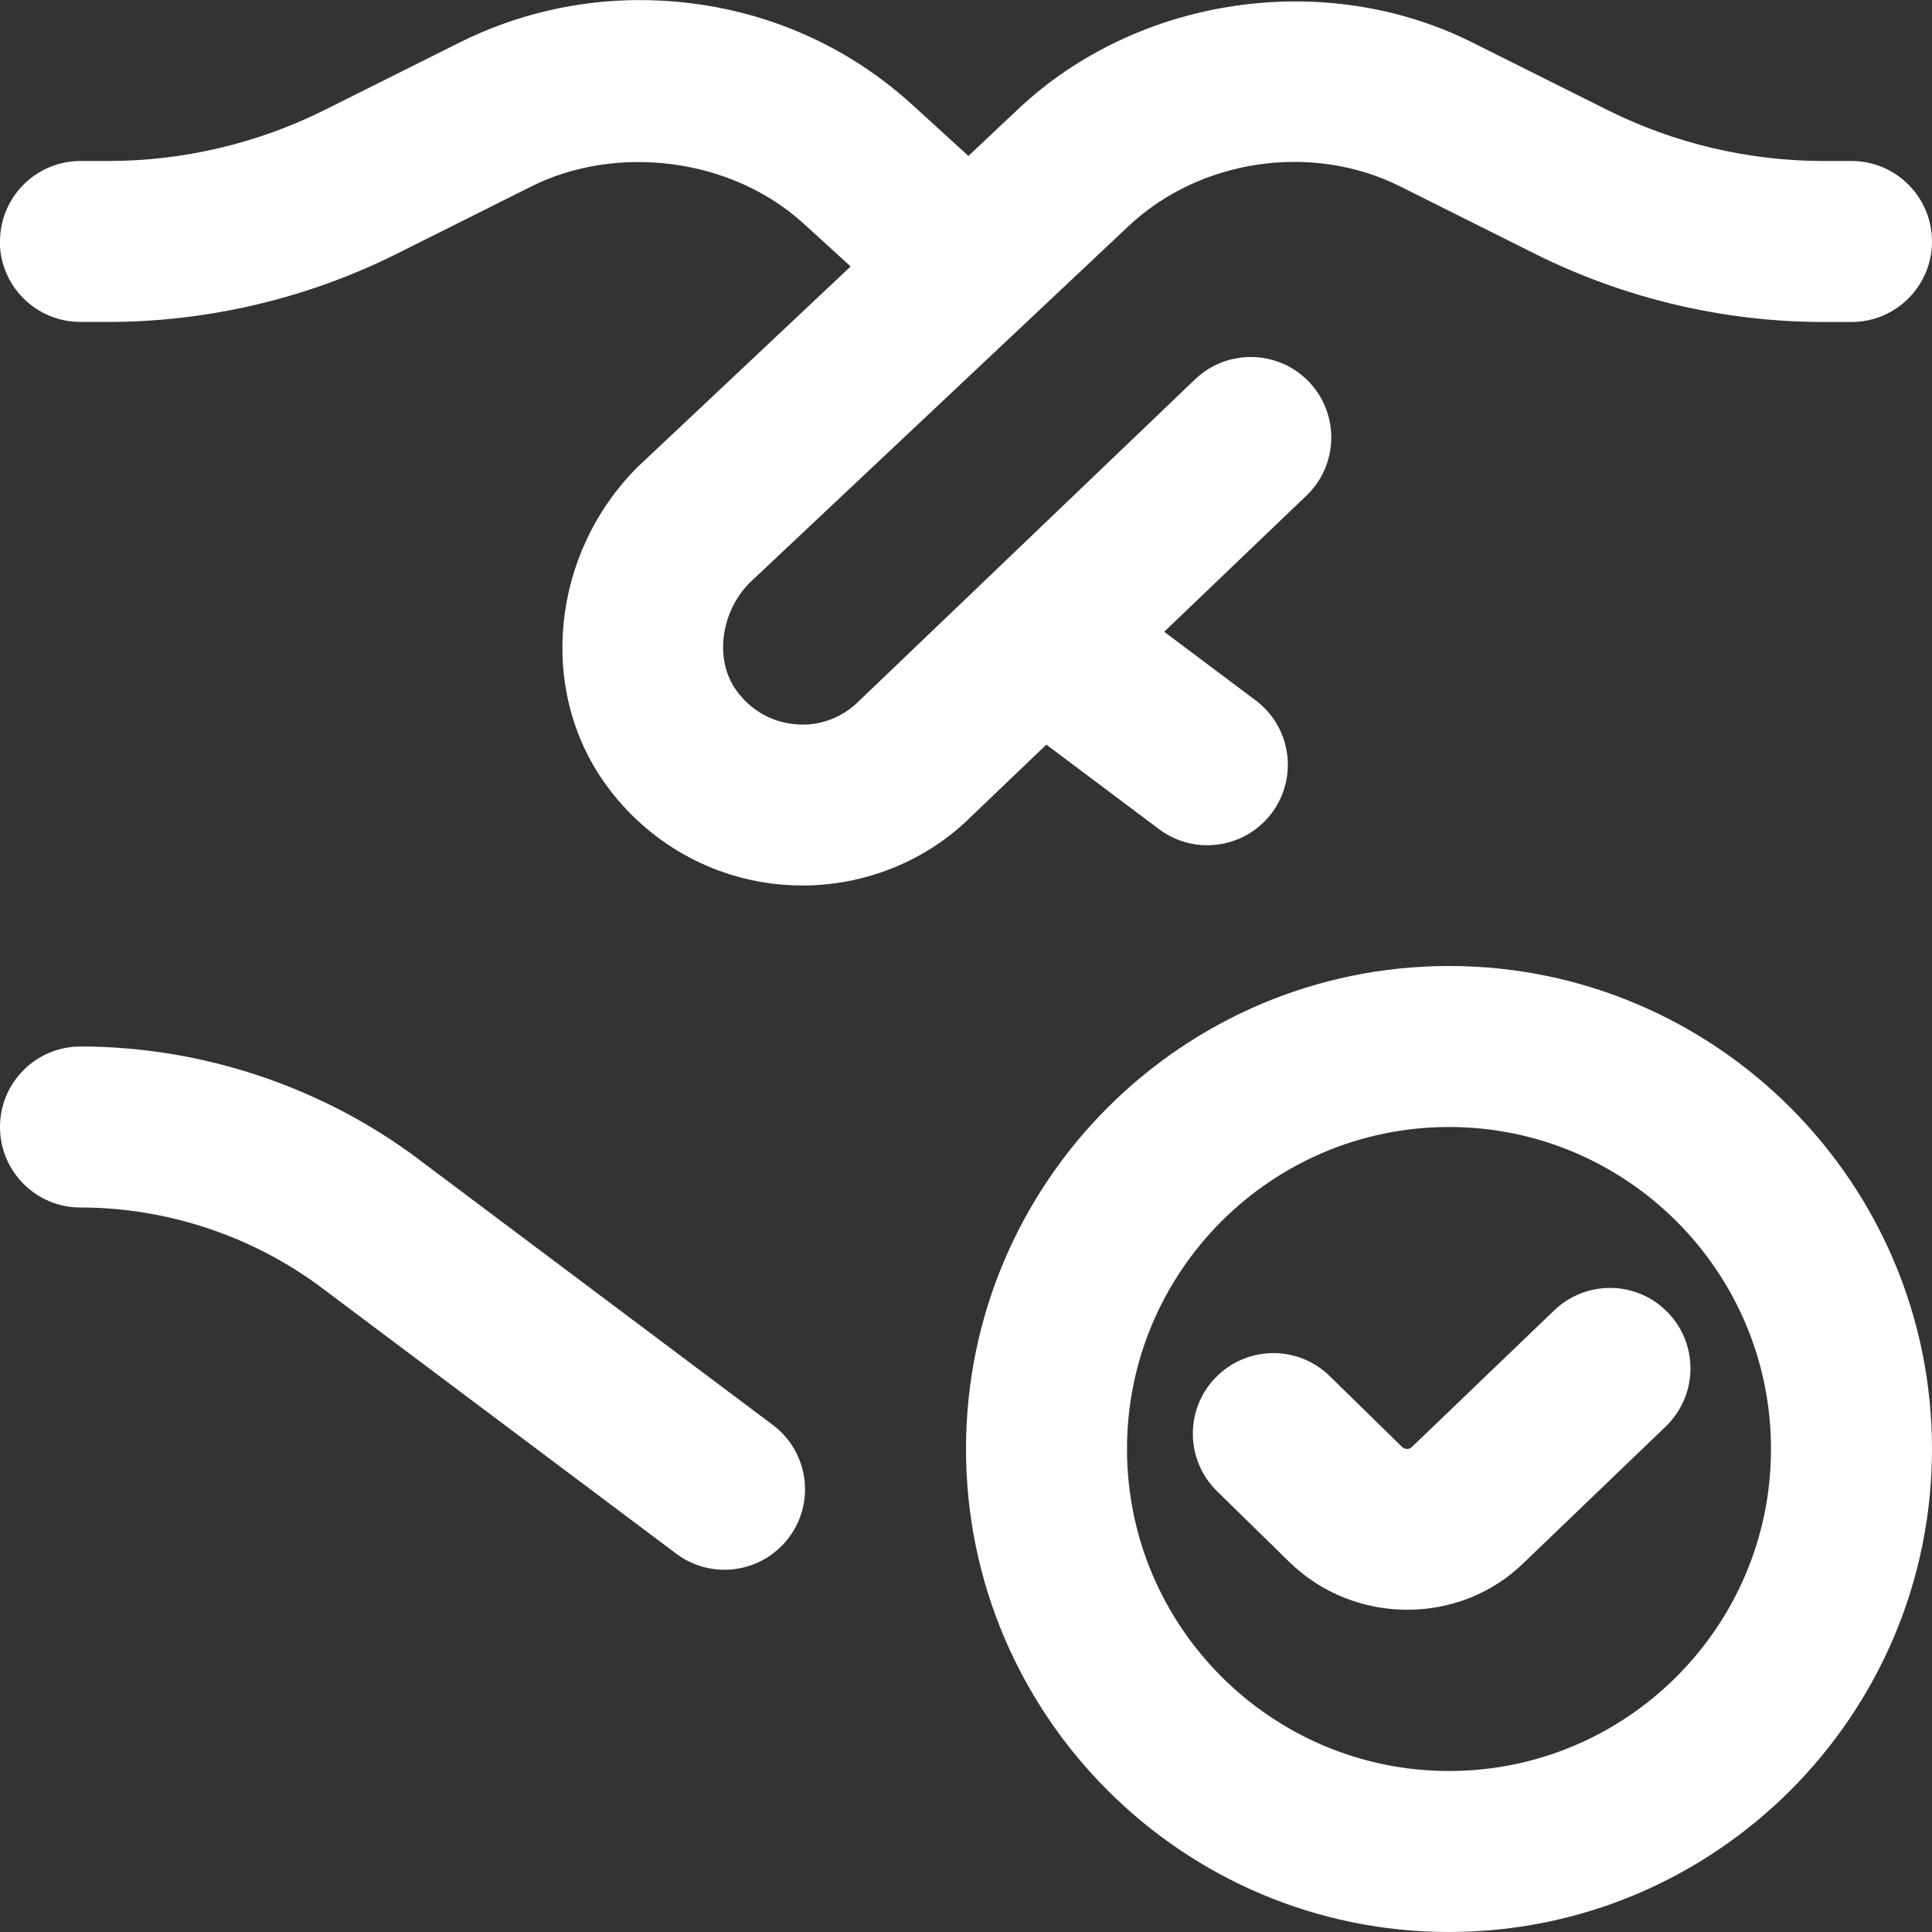 <?xml version="1.0" encoding="UTF-8"?> <svg xmlns="http://www.w3.org/2000/svg" width="24" height="24" viewBox="0 0 24 24" fill="none"><rect x="0" y="0" width="24" height="24" fill="#333333" stroke="none"/><g clip-path="url(#clip0_1478_839)"><path d="M4.68751e-05 3C4.68751e-05 2.448 0.448 2 1 2H1.348C2.274 2 3.202 1.781 4.031 1.367L5.713 0.526C6.402 0.182 7.172 0.001 7.94 0.001C9.221 0.001 10.412 0.462 11.33 1.299L12.03 1.937L12.648 1.355C14.133 -0.044 16.457 -0.388 18.287 0.526L19.969 1.367C20.798 1.782 21.726 2 22.652 2H23C23.552 2 24 2.448 24 3C24 3.552 23.552 4 23 4H22.652C21.417 4 20.18 3.708 19.074 3.156L17.392 2.315C16.298 1.769 14.906 1.974 14.018 2.81L9.313 7.239C8.955 7.598 8.871 8.193 9.145 8.574C9.324 8.823 9.587 8.973 9.884 8.997C10.176 9.025 10.465 8.916 10.672 8.707L14.846 4.712C15.245 4.331 15.878 4.344 16.26 4.743C16.642 5.142 16.628 5.775 16.229 6.157L14.462 7.848L15.598 8.7C16.04 9.031 16.129 9.658 15.798 10.1C15.602 10.362 15.301 10.5 14.997 10.5C14.789 10.5 14.578 10.435 14.398 10.3L12.998 9.25L12.071 10.137C11.52 10.688 10.759 11 9.967 11C9.886 11 9.805 10.997 9.723 10.99C8.845 10.919 8.042 10.464 7.522 9.741C6.677 8.567 6.848 6.874 7.92 5.802L10.567 3.31L9.981 2.776C9.063 1.94 7.632 1.799 6.605 2.314L4.924 3.155C3.819 3.707 2.582 3.999 1.346 3.999H0.998C0.446 3.999 -0.002 3.551 -0.002 2.999L4.68751e-05 3ZM24 18C24 21.309 21.309 24 18 24C14.691 24 12 21.309 12 18C12 14.691 14.691 12 18 12C21.309 12 24 14.691 24 18ZM22 18C22 15.794 20.206 14 18 14C15.794 14 14 15.794 14 18C14 20.206 15.794 22 18 22C20.206 22 22 20.206 22 18ZM5.2 14.4C3.996 13.497 2.505 13 1 13C0.448 13 4.68751e-05 13.447 4.68751e-05 14C4.68751e-05 14.553 0.448 15 1 15C2.075 15 3.141 15.355 4 16L8.4 19.3C8.58 19.435 8.791 19.5 8.999 19.5C9.303 19.5 9.603 19.362 9.8 19.1C10.132 18.659 10.042 18.032 9.6 17.701L5.2 14.401V14.4ZM19.307 16.278L17.541 17.973C17.506 18.008 17.451 18.008 17.416 17.973L16.518 17.094C16.123 16.708 15.492 16.714 15.103 17.11C14.717 17.505 14.724 18.137 15.118 18.524L16.016 19.403C16.421 19.799 16.952 19.997 17.482 19.997C18.012 19.997 18.538 19.8 18.936 19.407L20.692 17.721C21.09 17.338 21.104 16.705 20.721 16.307C20.339 15.907 19.706 15.896 19.307 16.278Z" fill="white"></path></g><defs><clipPath id="clip0_1478_839"><rect width="24" height="24" fill="white"></rect></clipPath></defs></svg> 